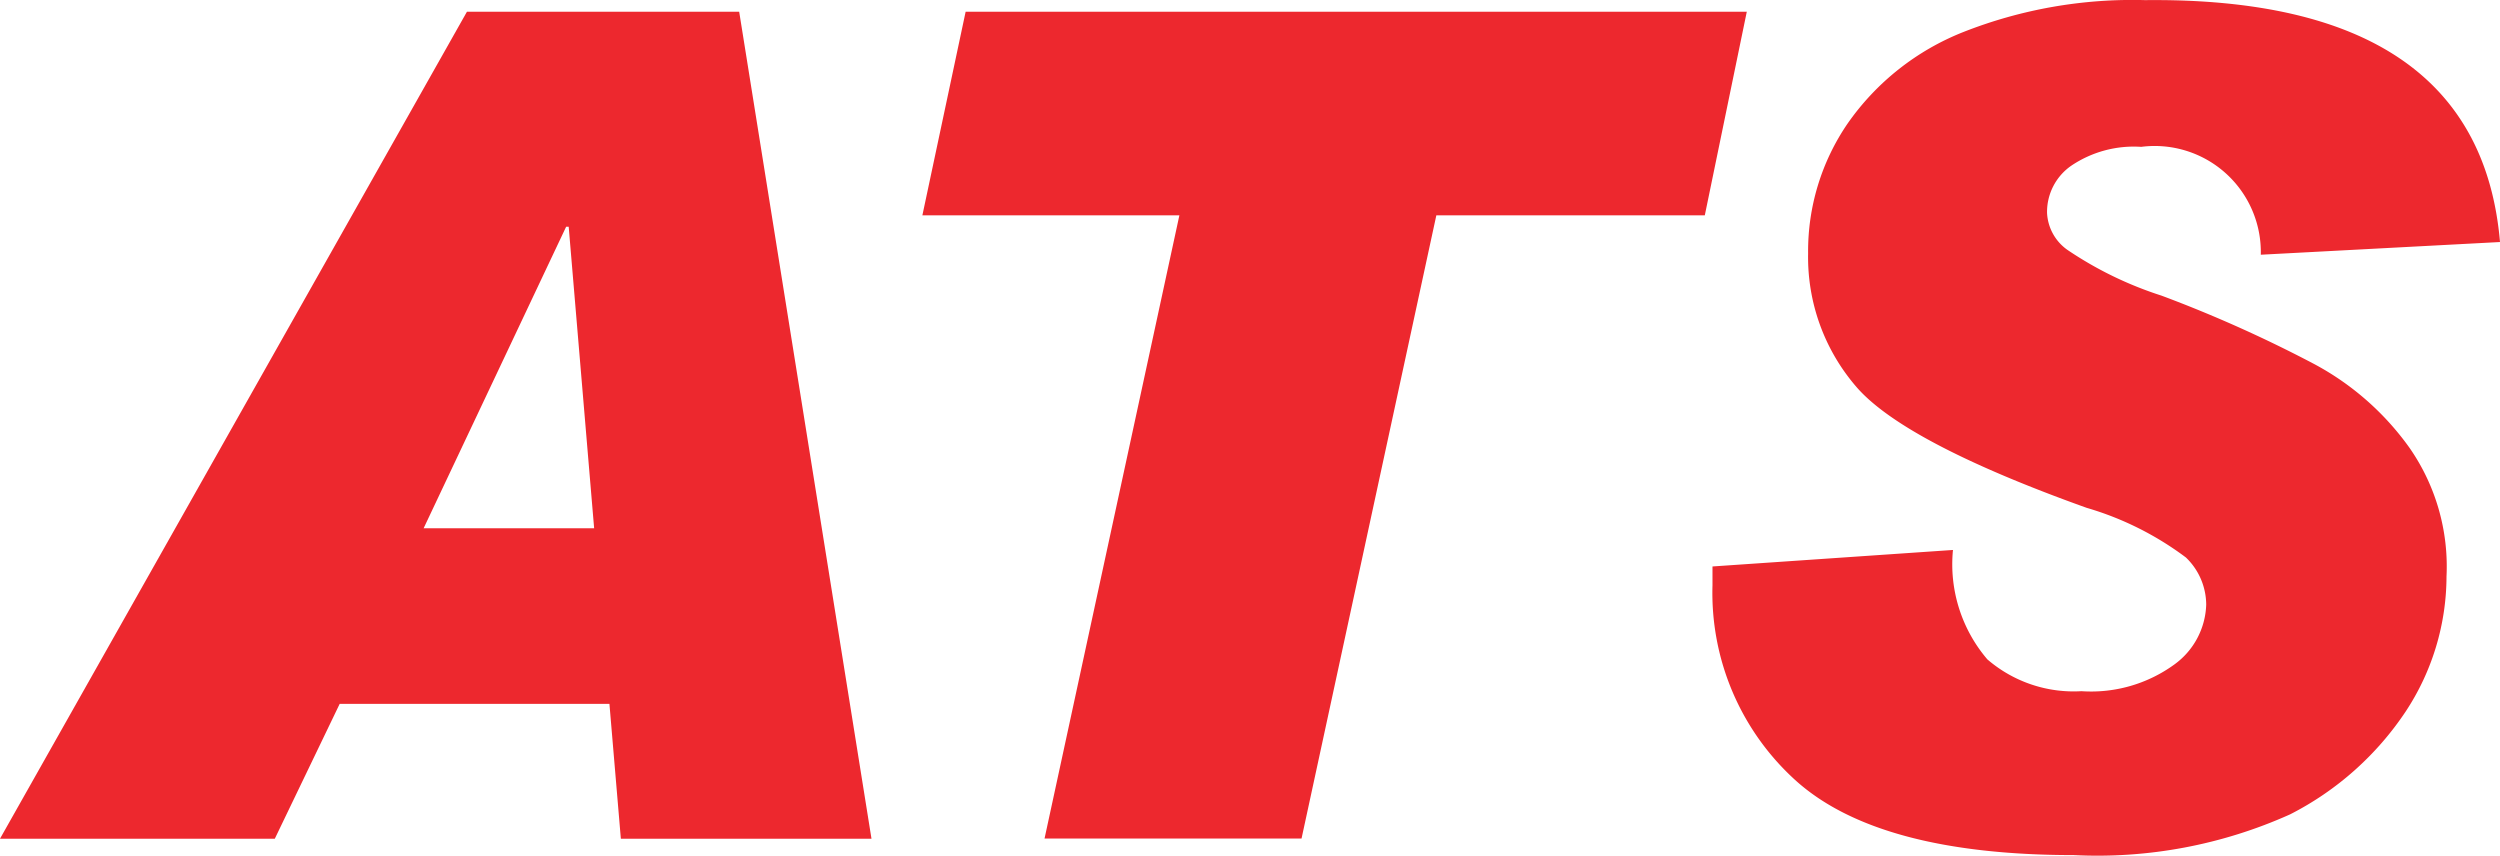 <svg xmlns="http://www.w3.org/2000/svg" width="197" height="67.428" viewBox="0 0 197 67.428">
  <g id="Group_15" data-name="Group 15" transform="translate(-165.2 -4.29)">
    <path id="Path_54" data-name="Path 54" d="M233.873,70.364h-19.75l-.9-10.626H191.967l-5.112,10.626H165.2L201.994,5.2h21.454ZM212.018,45.9l-2.005-23.76h-.2L198.582,45.9Z" transform="translate(0 0.016)" fill="#ed282e"/>
    <path id="Path_55" data-name="Path 55" d="M302.663,5.2l-3.308,16.04H278.2L267.577,70.353H247.325L257.952,21.24H237.7L241.108,5.2h61.555Z" transform="translate(0.184 0.016)" fill="#ed282e"/>
    <path id="Path_56" data-name="Path 56" d="M361.861,23.362l-18.849,1a8.364,8.364,0,0,0-9.424-8.5,8.8,8.8,0,0,0-5.514,1.488,4.431,4.431,0,0,0-1.905,3.721,3.781,3.781,0,0,0,1.6,2.906,29.075,29.075,0,0,0,7.419,3.609,103.132,103.132,0,0,1,12.033,5.391,21.891,21.891,0,0,1,7.519,6.615,16.371,16.371,0,0,1,2.906,10.124,19.415,19.415,0,0,1-3.207,10.626,24.062,24.062,0,0,1-9.123,8.122,37.05,37.05,0,0,1-17.044,3.207c-10.325,0-17.644-2.005-21.952-5.916a19.921,19.921,0,0,1-6.515-15.34V48.927l18.95-1.3a11.535,11.535,0,0,0,2.709,8.621,10.418,10.418,0,0,0,7.419,2.508,11.162,11.162,0,0,0,7.319-2.106,6.046,6.046,0,0,0,2.508-4.71,5.183,5.183,0,0,0-1.6-3.721,24.474,24.474,0,0,0-7.814-3.91c-9.525-3.408-15.627-6.615-18.146-9.525a15.627,15.627,0,0,1-3.81-10.526,17.8,17.8,0,0,1,3.107-10.225,20.157,20.157,0,0,1,9.123-7.218A36.325,36.325,0,0,1,333.9,4.3C351.436,4.115,360.756,10.53,361.861,23.362Z" transform="translate(0.339 0)" fill="#ed282e"/>
  </g>
</svg>
